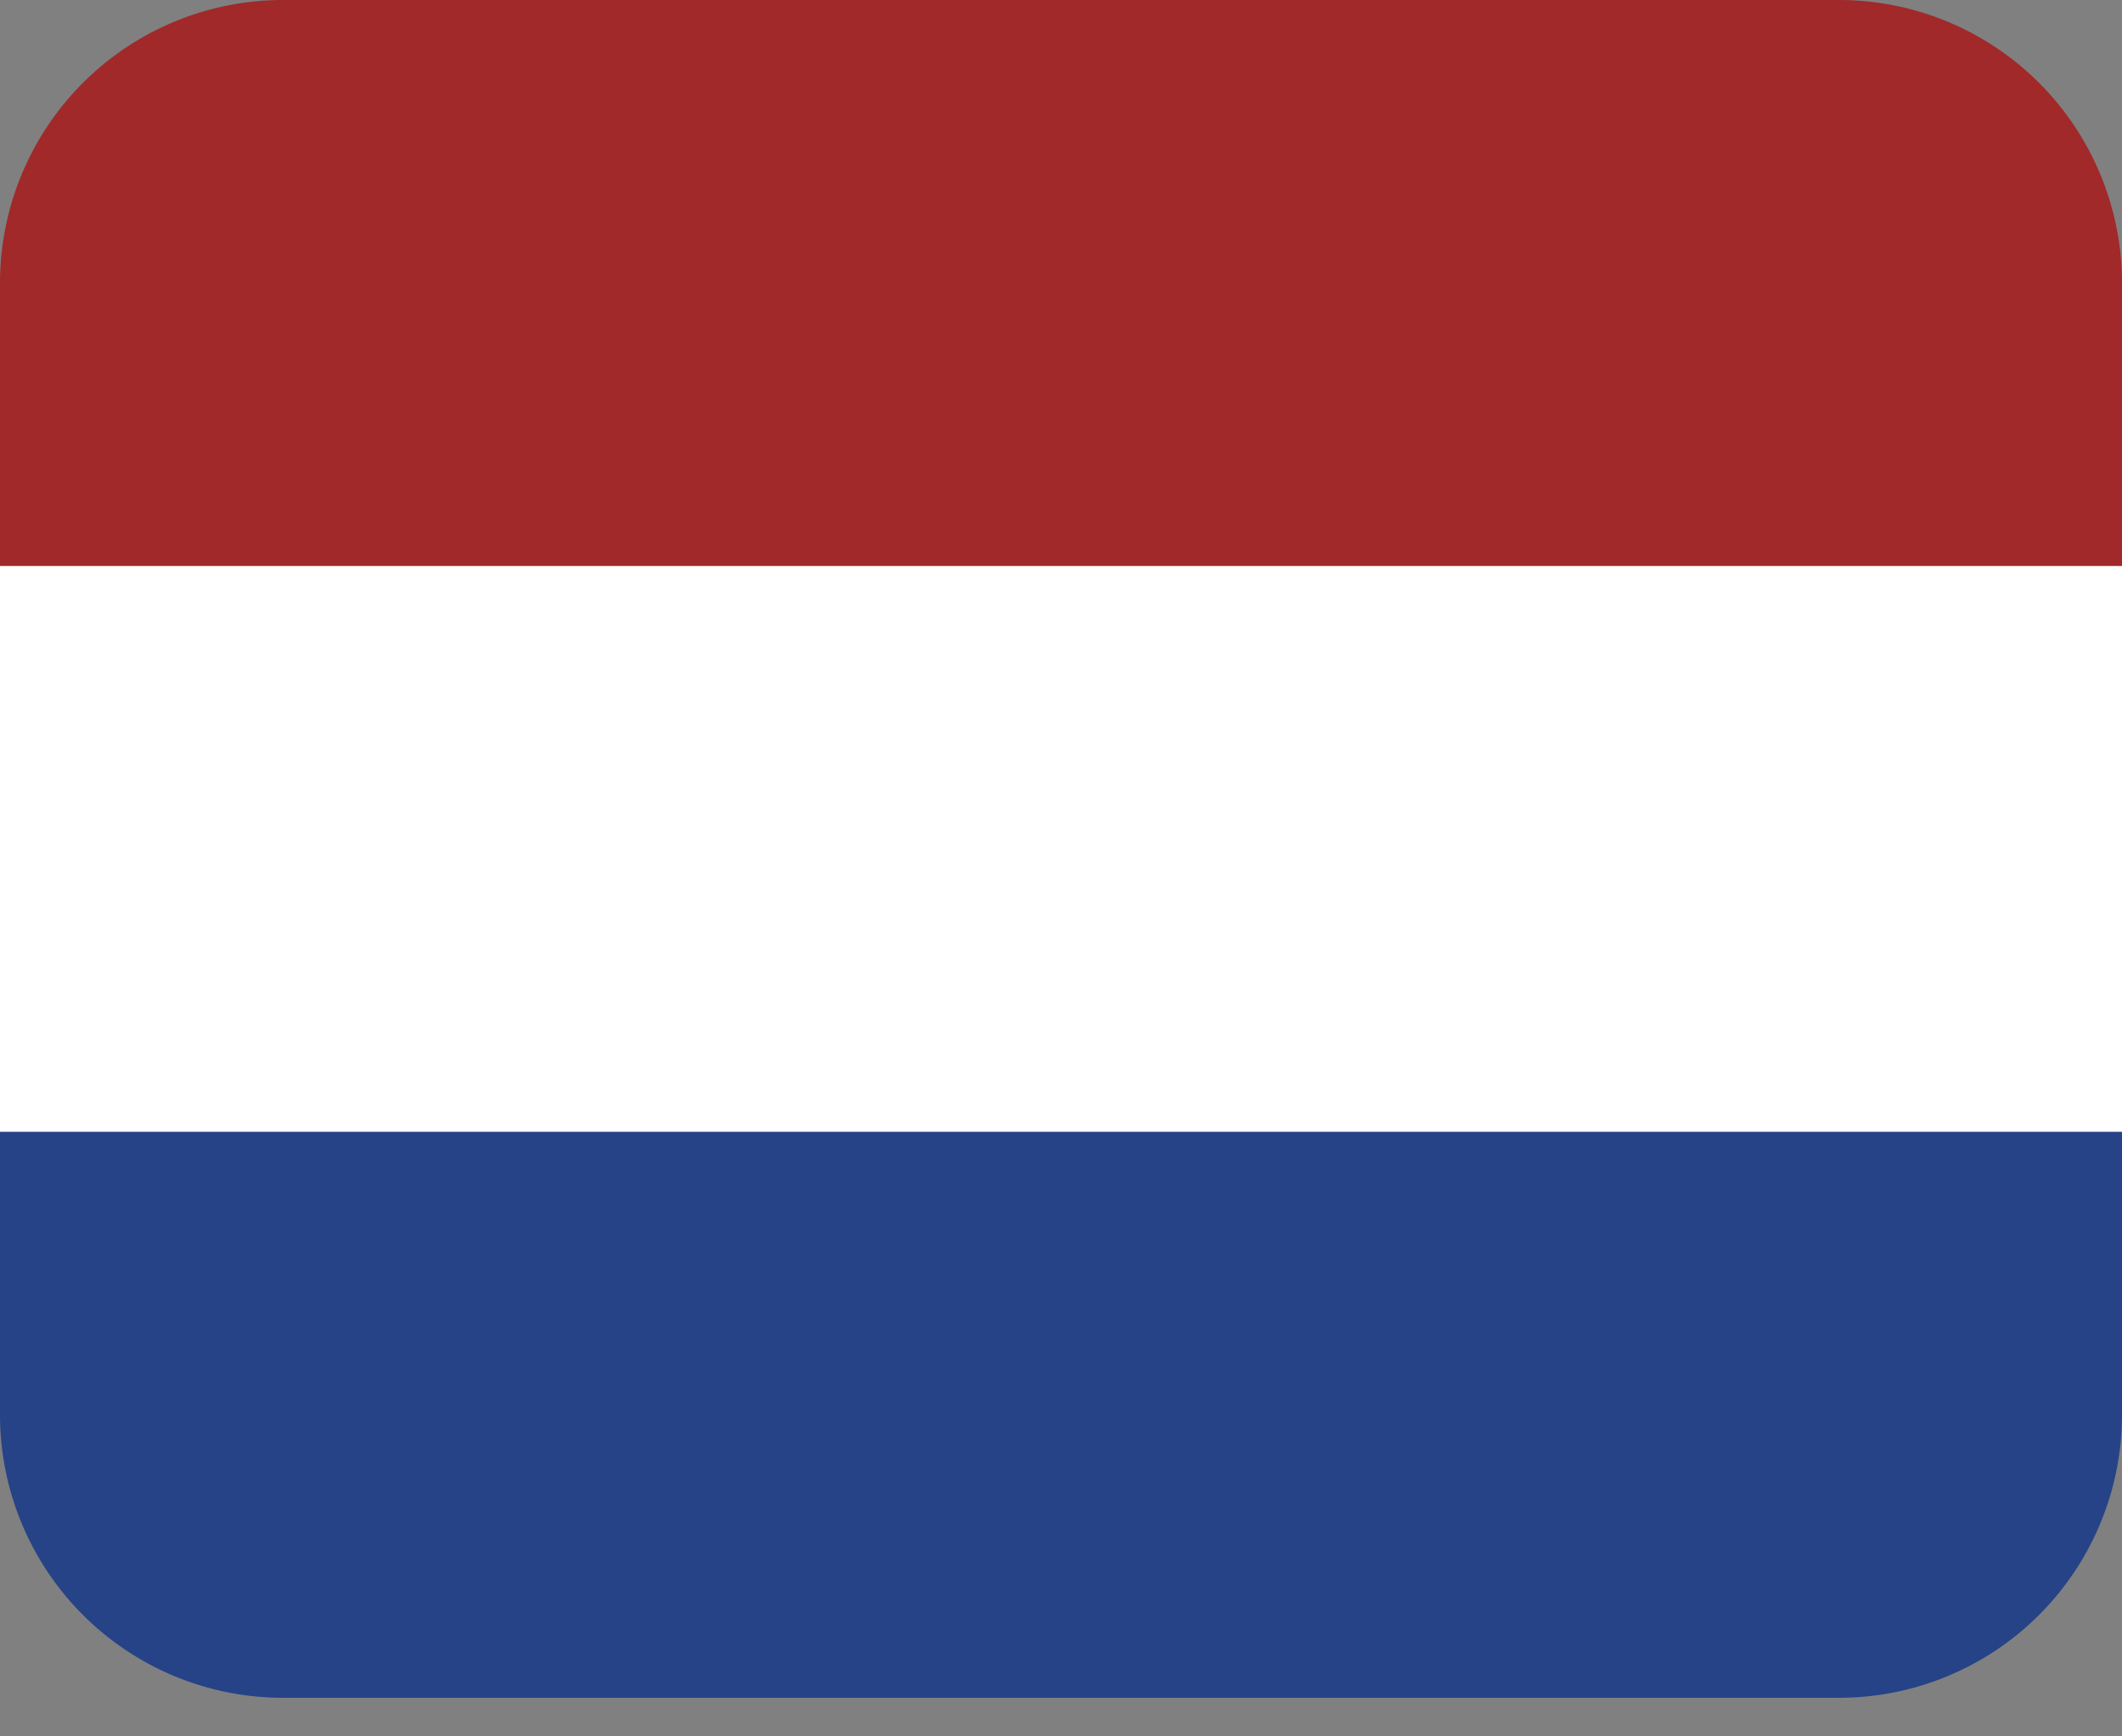 <svg width="22" height="18" fill="none" xmlns="http://www.w3.org/2000/svg"><rect width="100%" height="100%" fill="#808080" stroke="none"/><path d="M0 5.133h22v7.334H0V5.133z" fill="#fff"/><path d="M2.933 0h16.134A2.934 2.934 0 0122 2.933v2.934H0V2.933A2.934 2.934 0 012.933 0z" fill="#A1292A"/><path d="M19.067 17.6H2.933A2.934 2.934 0 010 14.667v-2.934h22v2.934a2.934 2.934 0 01-2.933 2.933z" fill="#264387"/></svg>